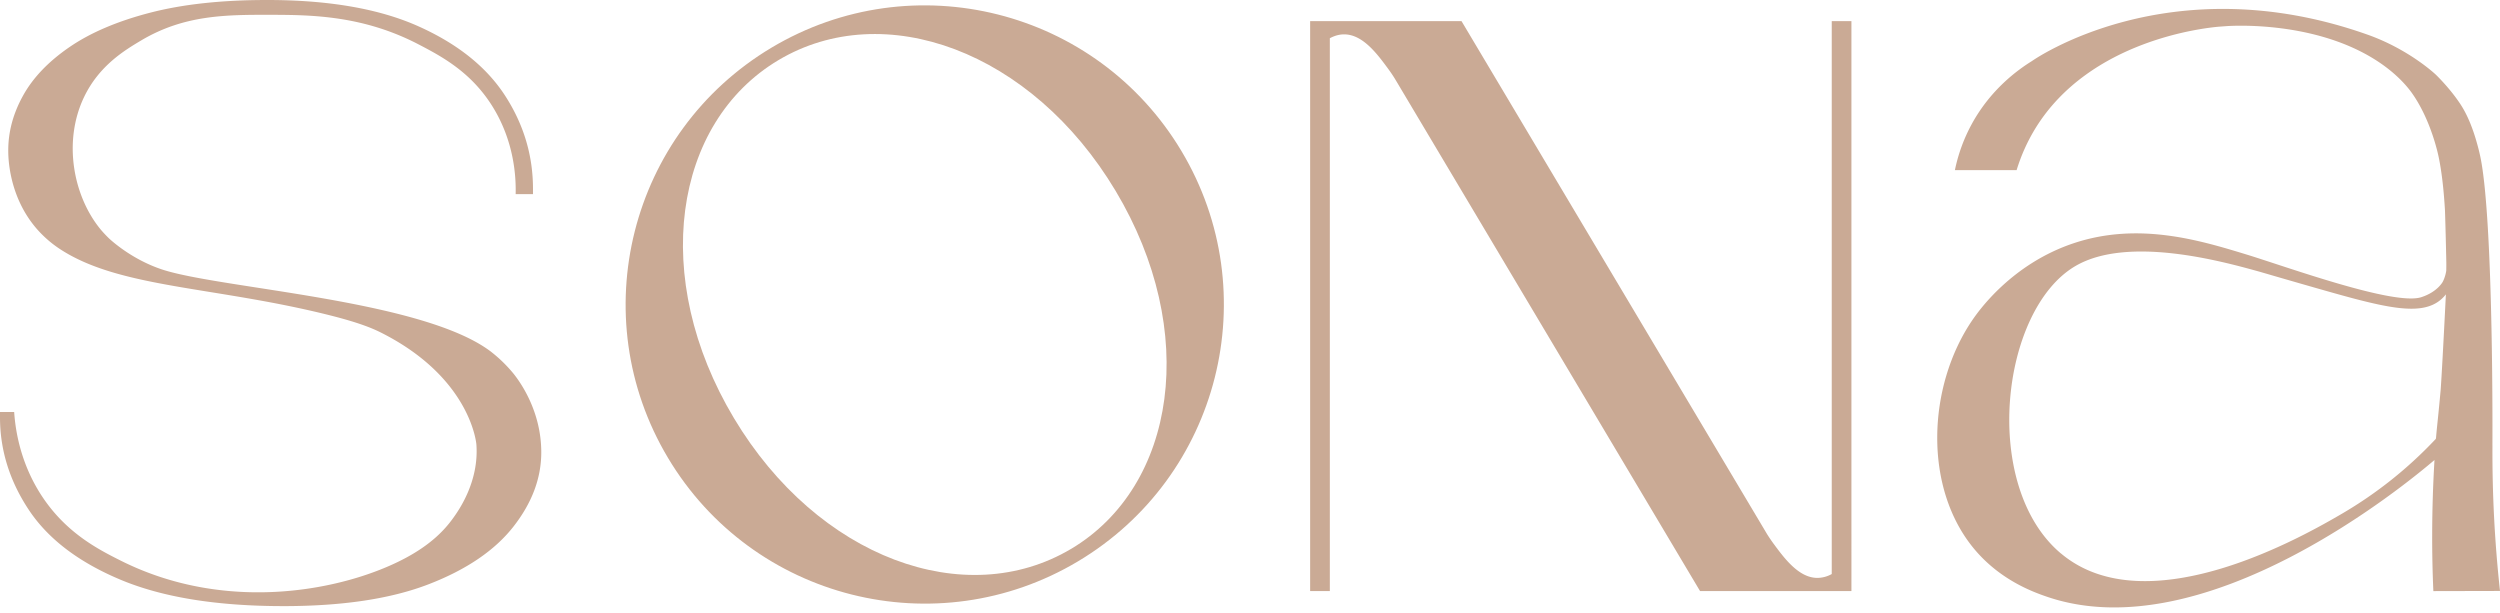 <?xml version="1.0" encoding="UTF-8"?>
<svg data-bbox="0 0 163 39.604" xmlns="http://www.w3.org/2000/svg" viewBox="0 0 163 40" height="40" width="163" data-type="color">
    <g>
        <path fill="#CAAA95" d="M50.296 3.112c-9.246 5.521-12.266 17.494-6.744 26.74s17.494 12.266 26.74 6.744 12.266-17.494 6.744-26.74C71.514.608 59.542-2.41 50.296 3.111m19.539 32.676c-6.872 4.093-16.506.622-21.981-8.522-5.476-9.146-3.97-19.252 2.901-23.345 6.872-4.094 16.506-.622 21.982 8.524s3.969 19.251-2.902 23.345z" data-color="1"/>
        <path fill="#CAAA95" d="M119.428 37.43v-.002a1.94 1.94 0 0 1-.941.251c-1.211-.005-2.149-1.28-2.854-2.234a11 11 0 0 1-.422-.623L95.291 1.378h-9.87v37.159h1.284V2.492c.408-.217.737-.253.942-.251 1.21.005 2.149 1.28 2.853 2.235.233.314.402.583.507.76l19.835 33.3h8.723l.012.004v-.003h1.136V1.378h-1.283v36.053z" data-color="1"/>
        <path fill="#CAAA95" d="M162.506 29.059s.089-14.649-.788-18.84c-.089-.423-.208-.84-.208-.84-.282-1.024-.64-1.903-1.095-2.593-.706-1.07-1.612-1.93-1.612-1.93s-1.731-1.641-4.448-2.6c-12.98-4.595-21.873 1.725-21.873 1.725-.966.6-2.689 1.862-3.909 4.082a10.8 10.8 0 0 0-1.113 3.028l4.024.001a11.8 11.8 0 0 1 1.255-2.773c3.556-5.717 10.99-6.494 11.923-6.578l.515-.038c.512-.034 5.614-.313 9.575 2.121 1.507.927 2.257 1.886 2.536 2.286l.095.139c1.132 1.7 1.569 3.747 1.623 4.013.205.993.332 2.186.407 3.461.038 1.177.064 2.291.087 3.404q.001.26-.004.52s-.048.38-.227.723c0 0-.348.669-1.404 1.007-1.782.573-8.777-1.986-11.453-2.802-2.967-.903-6.946-2.115-11.144-.738-4.137 1.356-6.318 4.517-6.675 5.041-2.939 4.32-3.205 10.96.155 14.949 1.693 2.01 3.826 2.774 4.684 3.07 10.337 3.562 23.548-7.418 25.297-8.905a84 84 0 0 0-.151 4.884 80 80 0 0 0 .077 3.664l4.345-.01a83 83 0 0 1-.492-9.47zm-28.138 7.024c-5.238-4.408-3.93-15.916.974-18.752 3.407-1.97 9.495-.3 11.76.323.516.142.893.263 3.74 1.078 4.564 1.306 7.008 1.969 8.348.763a2.3 2.3 0 0 0 .282-.303c-.174 3.485-.285 5.45-.337 6.18-.171 1.916-.235 2.308-.308 3.201l-.017.047a27.2 27.2 0 0 1-6.106 4.869c-2.239 1.304-12.652 7.374-18.334 2.592z" data-color="1"/>
        <path fill="#CAAA95" d="M31.957 22.889c-4.493-3.349-17.523-4.063-21.349-5.306-2.108-.685-3.52-2.059-3.52-2.059s-.302-.29-.55-.593C4.774 12.766 4.095 9.215 5.485 6.32c.983-2.05 2.655-3.05 3.724-3.686C12.034.956 14.763.961 17.693.966c2.65.005 5.98.05 9.583 1.92 1.538.8 3.425 1.81 4.817 4.027 1.452 2.315 1.554 4.655 1.528 5.745h1.13v-.344q0-3.264-1.815-6.071T27.29 1.719Q23.46-.001 17.41 0q-4.436 0-7.629.83-3.194.831-5.243 2.235-2.051 1.405-3.024 3.15-.975 1.749-.976 3.58c0 .346-.016 2.988 1.882 5.153a7.4 7.4 0 0 0 1.519 1.31c3.89 2.534 10.052 2.415 17.528 4.29 2.215.556 3.027.957 3.542 1.223 5.74 2.967 6.052 7.213 6.052 7.213.179 2.453-1.188 4.344-1.54 4.829-.558.772-1.448 1.706-3.129 2.596-3.858 2.046-11.495 3.661-18.503.153-1.501-.751-3.538-1.803-5.103-4.134-1.462-2.18-1.782-4.387-1.862-5.567H0v.344q0 3.209 1.881 6.042 1.883 2.835 5.983 4.553t10.622 1.719q5.78 0 9.478-1.432 3.695-1.432 5.512-3.752 1.815-2.318 1.815-4.84c0-2.706-1.388-4.594-1.781-5.097a9.2 9.2 0 0 0-1.553-1.51" data-color="1"/>
    </g>
</svg>
